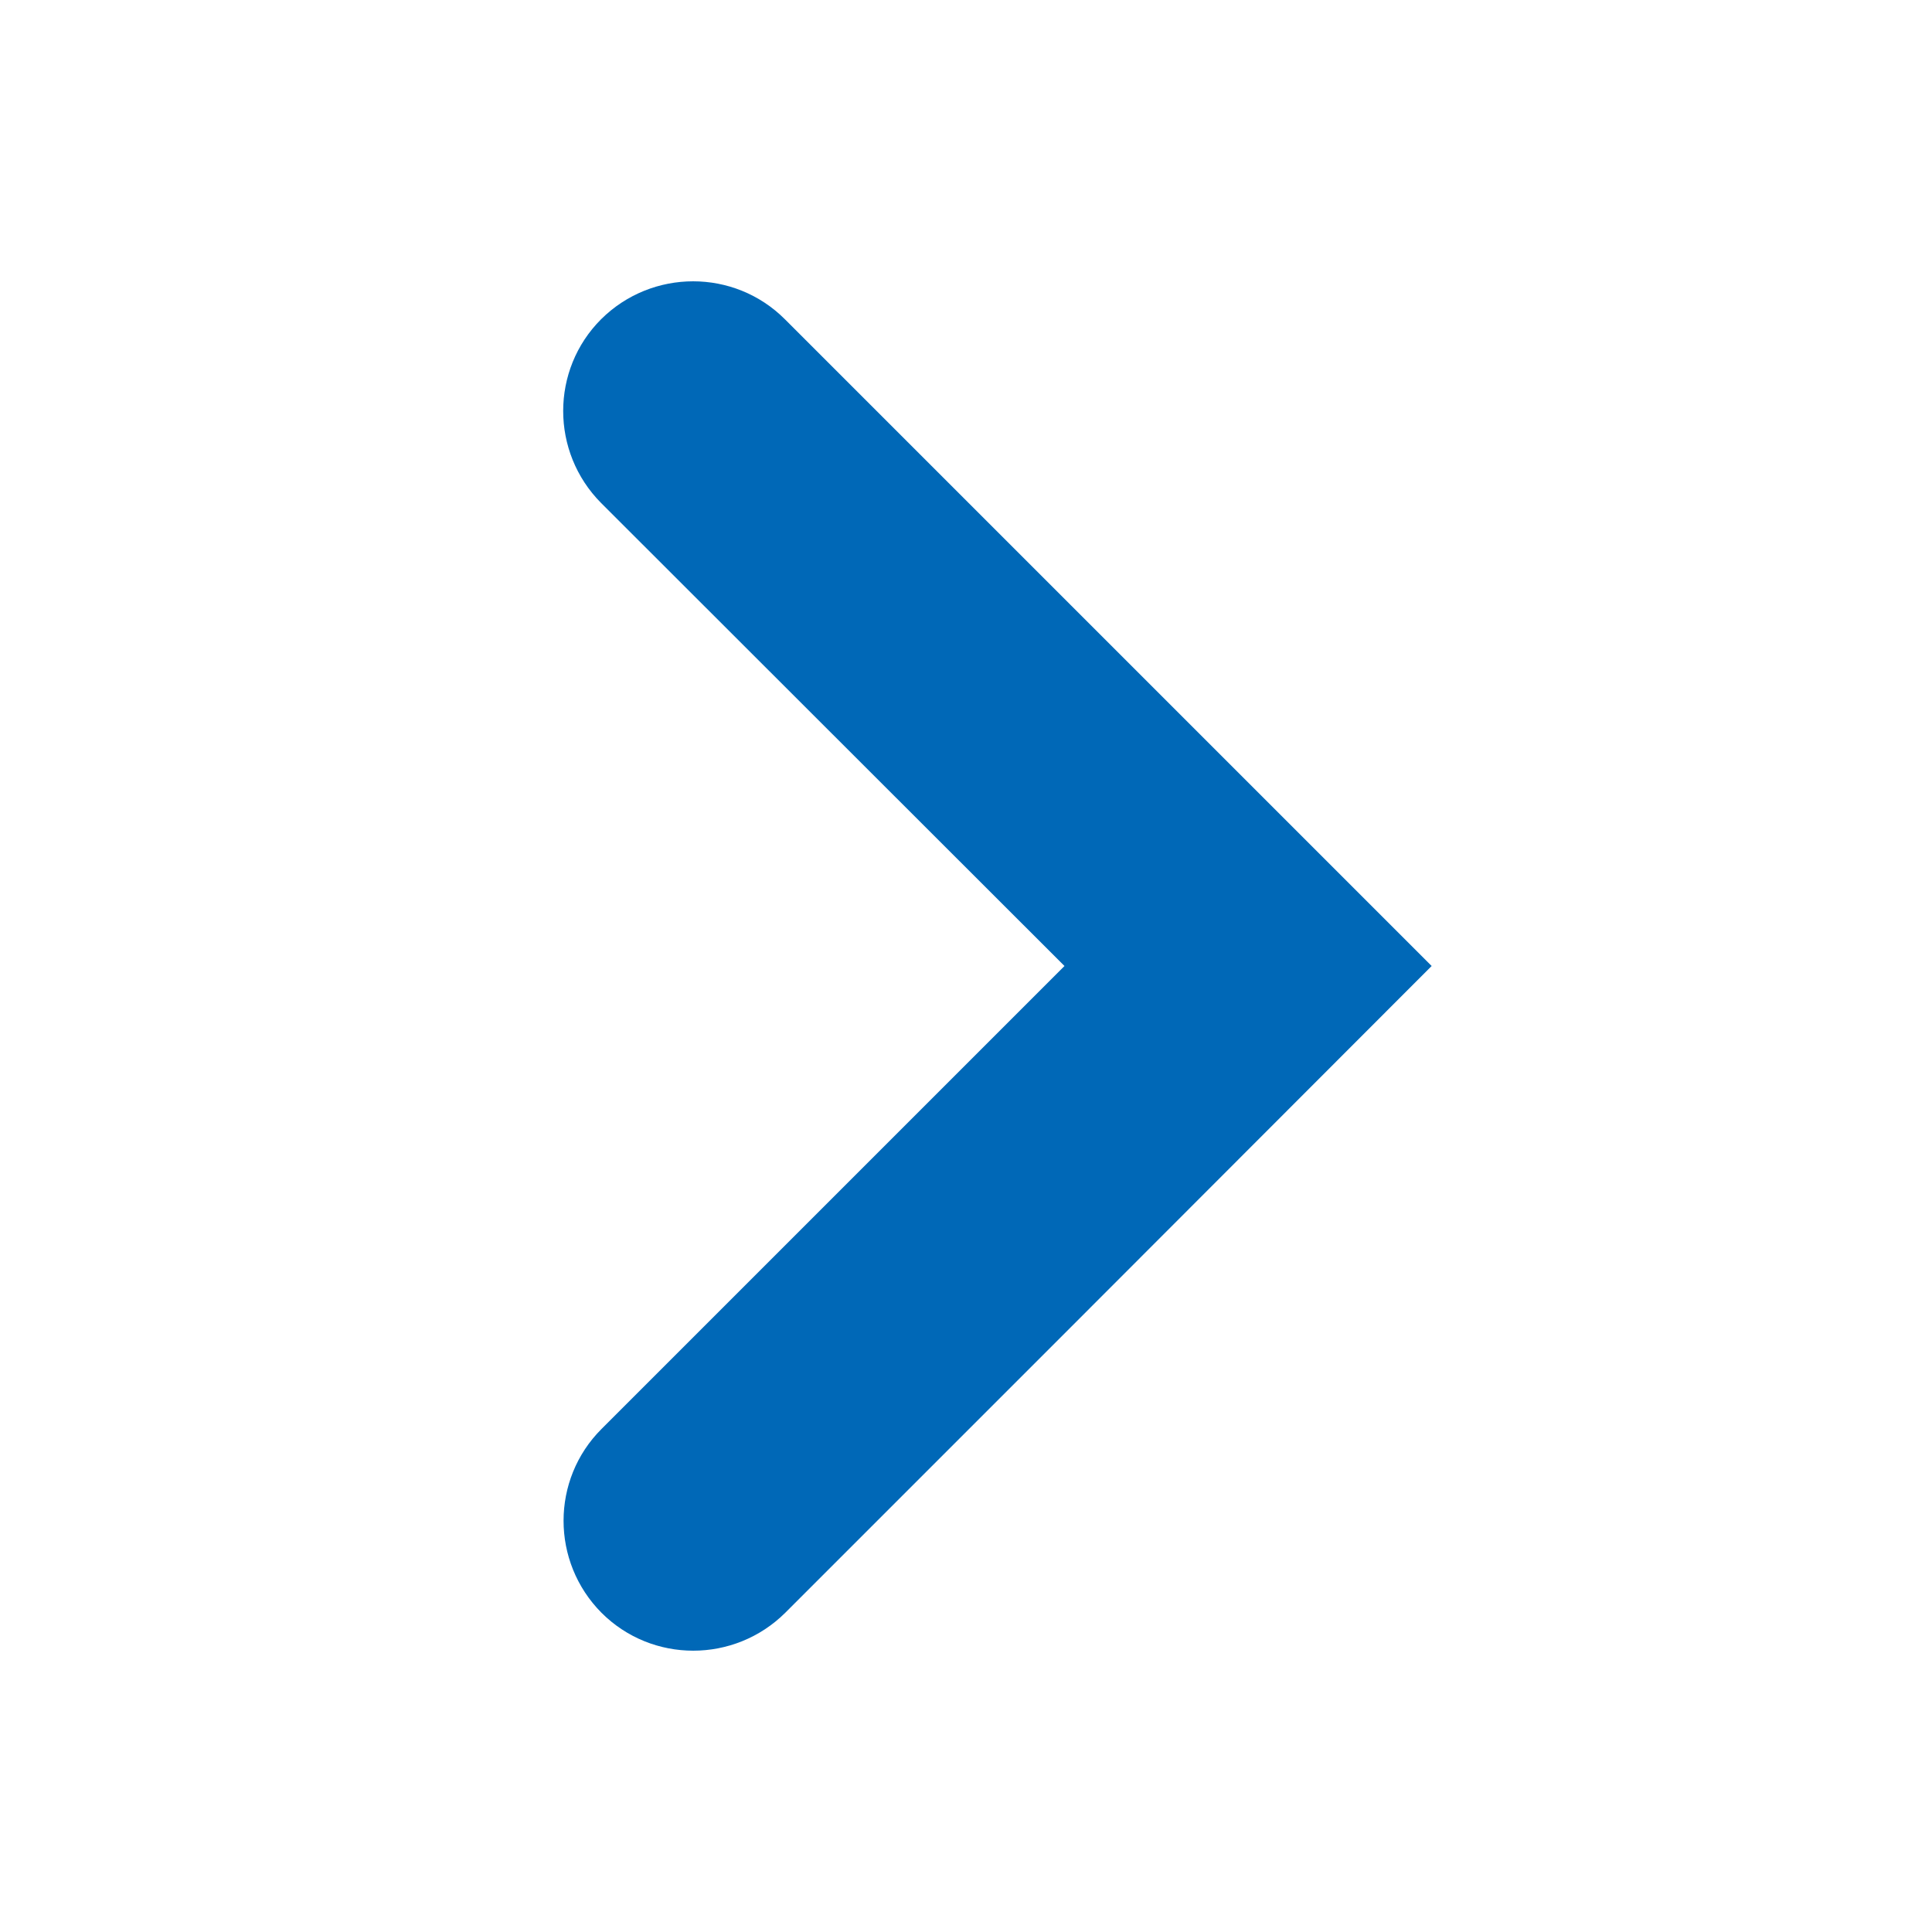 <?xml version="1.0" encoding="utf-8"?>
<!-- Generator: Adobe Illustrator 24.1.1, SVG Export Plug-In . SVG Version: 6.00 Build 0)  -->
<svg version="1.1" id="_x32_" xmlns="http://www.w3.org/2000/svg" xmlns:xlink="http://www.w3.org/1999/xlink" x="0px" y="0px"
	 viewBox="0 0 512 512" style="enable-background:new 0 0 512 512;" xml:space="preserve">
<style type="text/css">
	.st0{fill:#0068B7;}
</style>
<path class="st0" d="M379.4,256l-95.6-95.6c0,0,0,0-0.1-0.1L208,84.6c-13.4-13.4-35.2-13.4-48.7,0c-13.4,13.4-13.4,35.2,0,48.7
	L282.1,256L159.4,378.7c-13.4,13.4-13.4,35.2,0,48.7c13.4,13.4,35.2,13.4,48.7,0l75.7-75.7c0,0,0,0,0.1-0.1L379.4,256z"/>
</svg>
